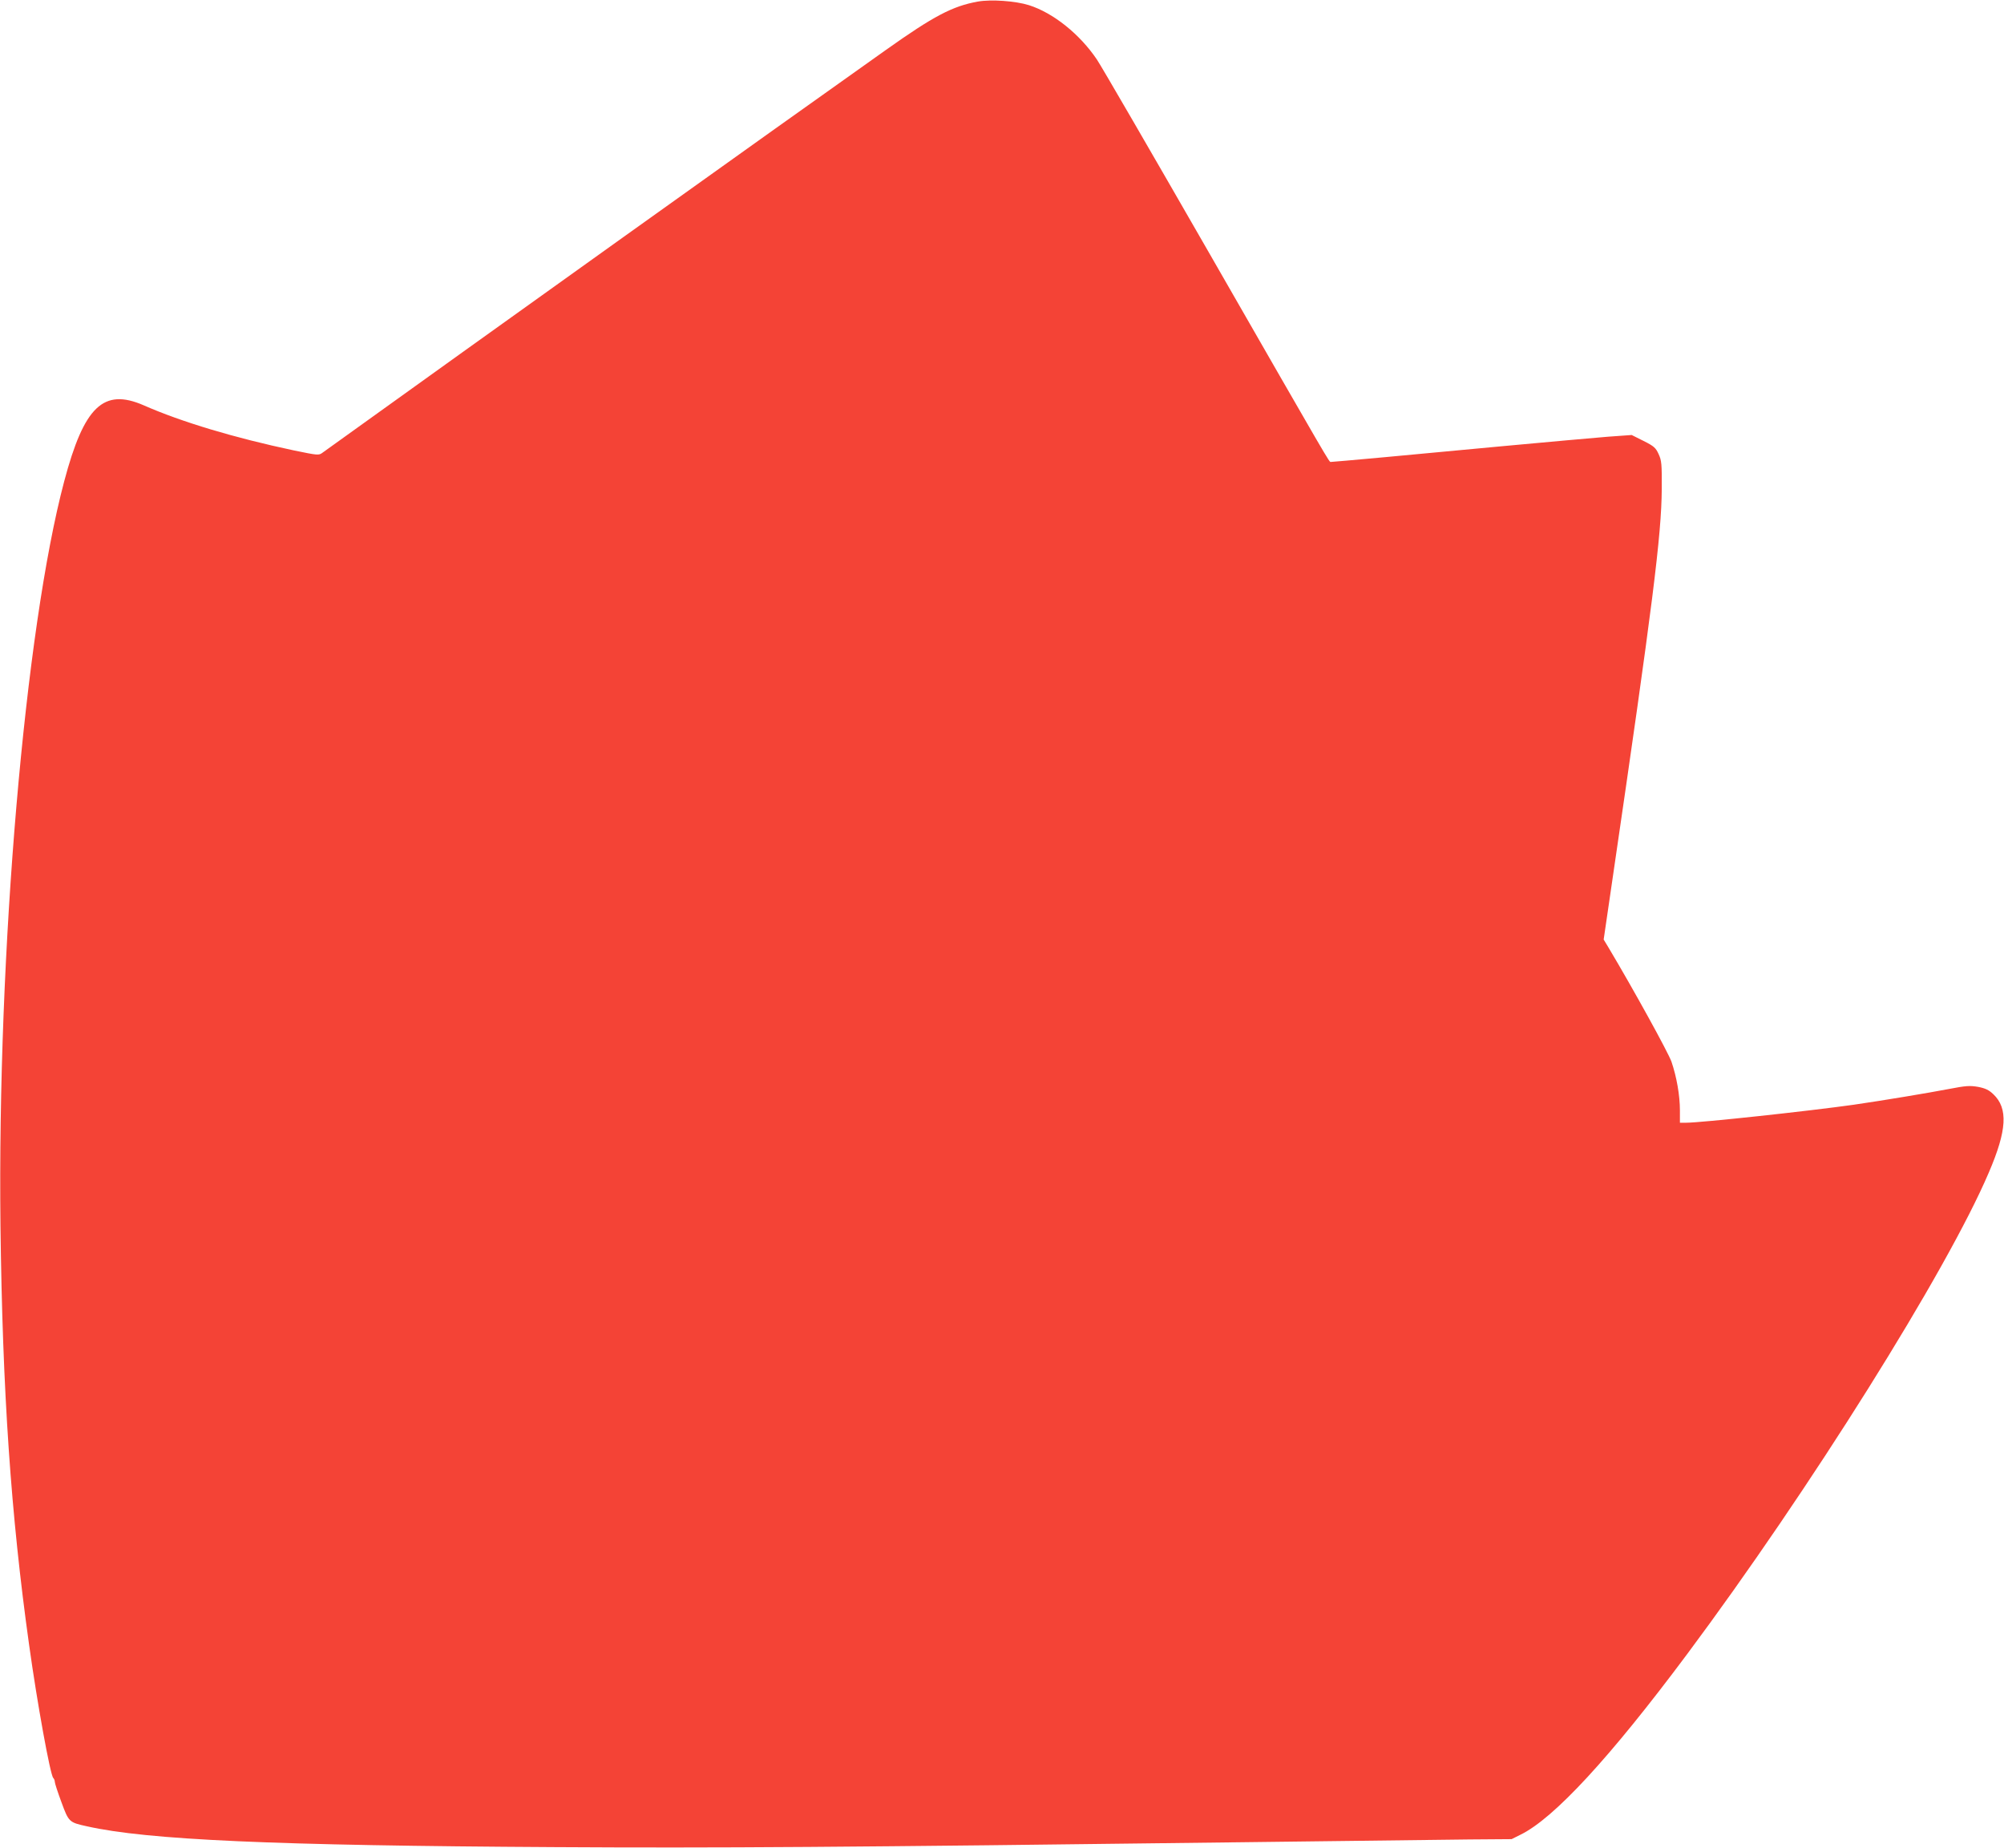 <?xml version="1.0" standalone="no"?>
<!DOCTYPE svg PUBLIC "-//W3C//DTD SVG 20010904//EN"
 "http://www.w3.org/TR/2001/REC-SVG-20010904/DTD/svg10.dtd">
<svg version="1.0" xmlns="http://www.w3.org/2000/svg"
 width="1280pt" height="1180pt" viewBox="0 0 1280 1180"
 preserveAspectRatio="xMidYMid meet">
<g transform="translate(0,1180) scale(0.1,-0.1)"
fill="#f44336" stroke="none">
<path d="M6246 11790 c-162 -29 -282 -92 -589 -310 -681 -482 -2586 -1844
-3597 -2571 -24 -18 -29 -17 -185 15 -377 80 -715 181 -958 288 -256 111 -380
-7 -507 -486 -251 -946 -427 -2997 -407 -4756 13 -1058 66 -1839 183 -2675 52
-374 135 -830 154 -849 6 -6 10 -17 10 -25 0 -9 19 -67 42 -129 47 -128 49
-130 163 -155 387 -87 1190 -123 2990 -133 1026 -6 1836 -1 4370 31 660 8
1322 16 1470 18 l270 2 56 28 c214 104 571 491 1064 1152 782 1049 1661 2450
1928 3077 116 270 124 410 29 500 -28 27 -51 38 -97 47 -53 9 -76 8 -190 -14
-131 -25 -412 -72 -605 -100 -283 -40 -975 -115 -1072 -115 l-38 0 0 78 c0 97
-21 215 -54 312 -22 61 -240 457 -401 727 l-32 53 58 397 c255 1740 311 2186
313 2478 1 163 -1 184 -20 225 -18 40 -30 51 -96 84 l-76 38 -153 -11 c-85 -7
-390 -34 -679 -61 -546 -52 -1074 -100 -1090 -100 -11 0 9 -34 -780 1340 -365
635 -686 1189 -714 1230 -109 162 -279 298 -434 347 -86 27 -242 38 -326 23z"/>
</g>
</svg>
